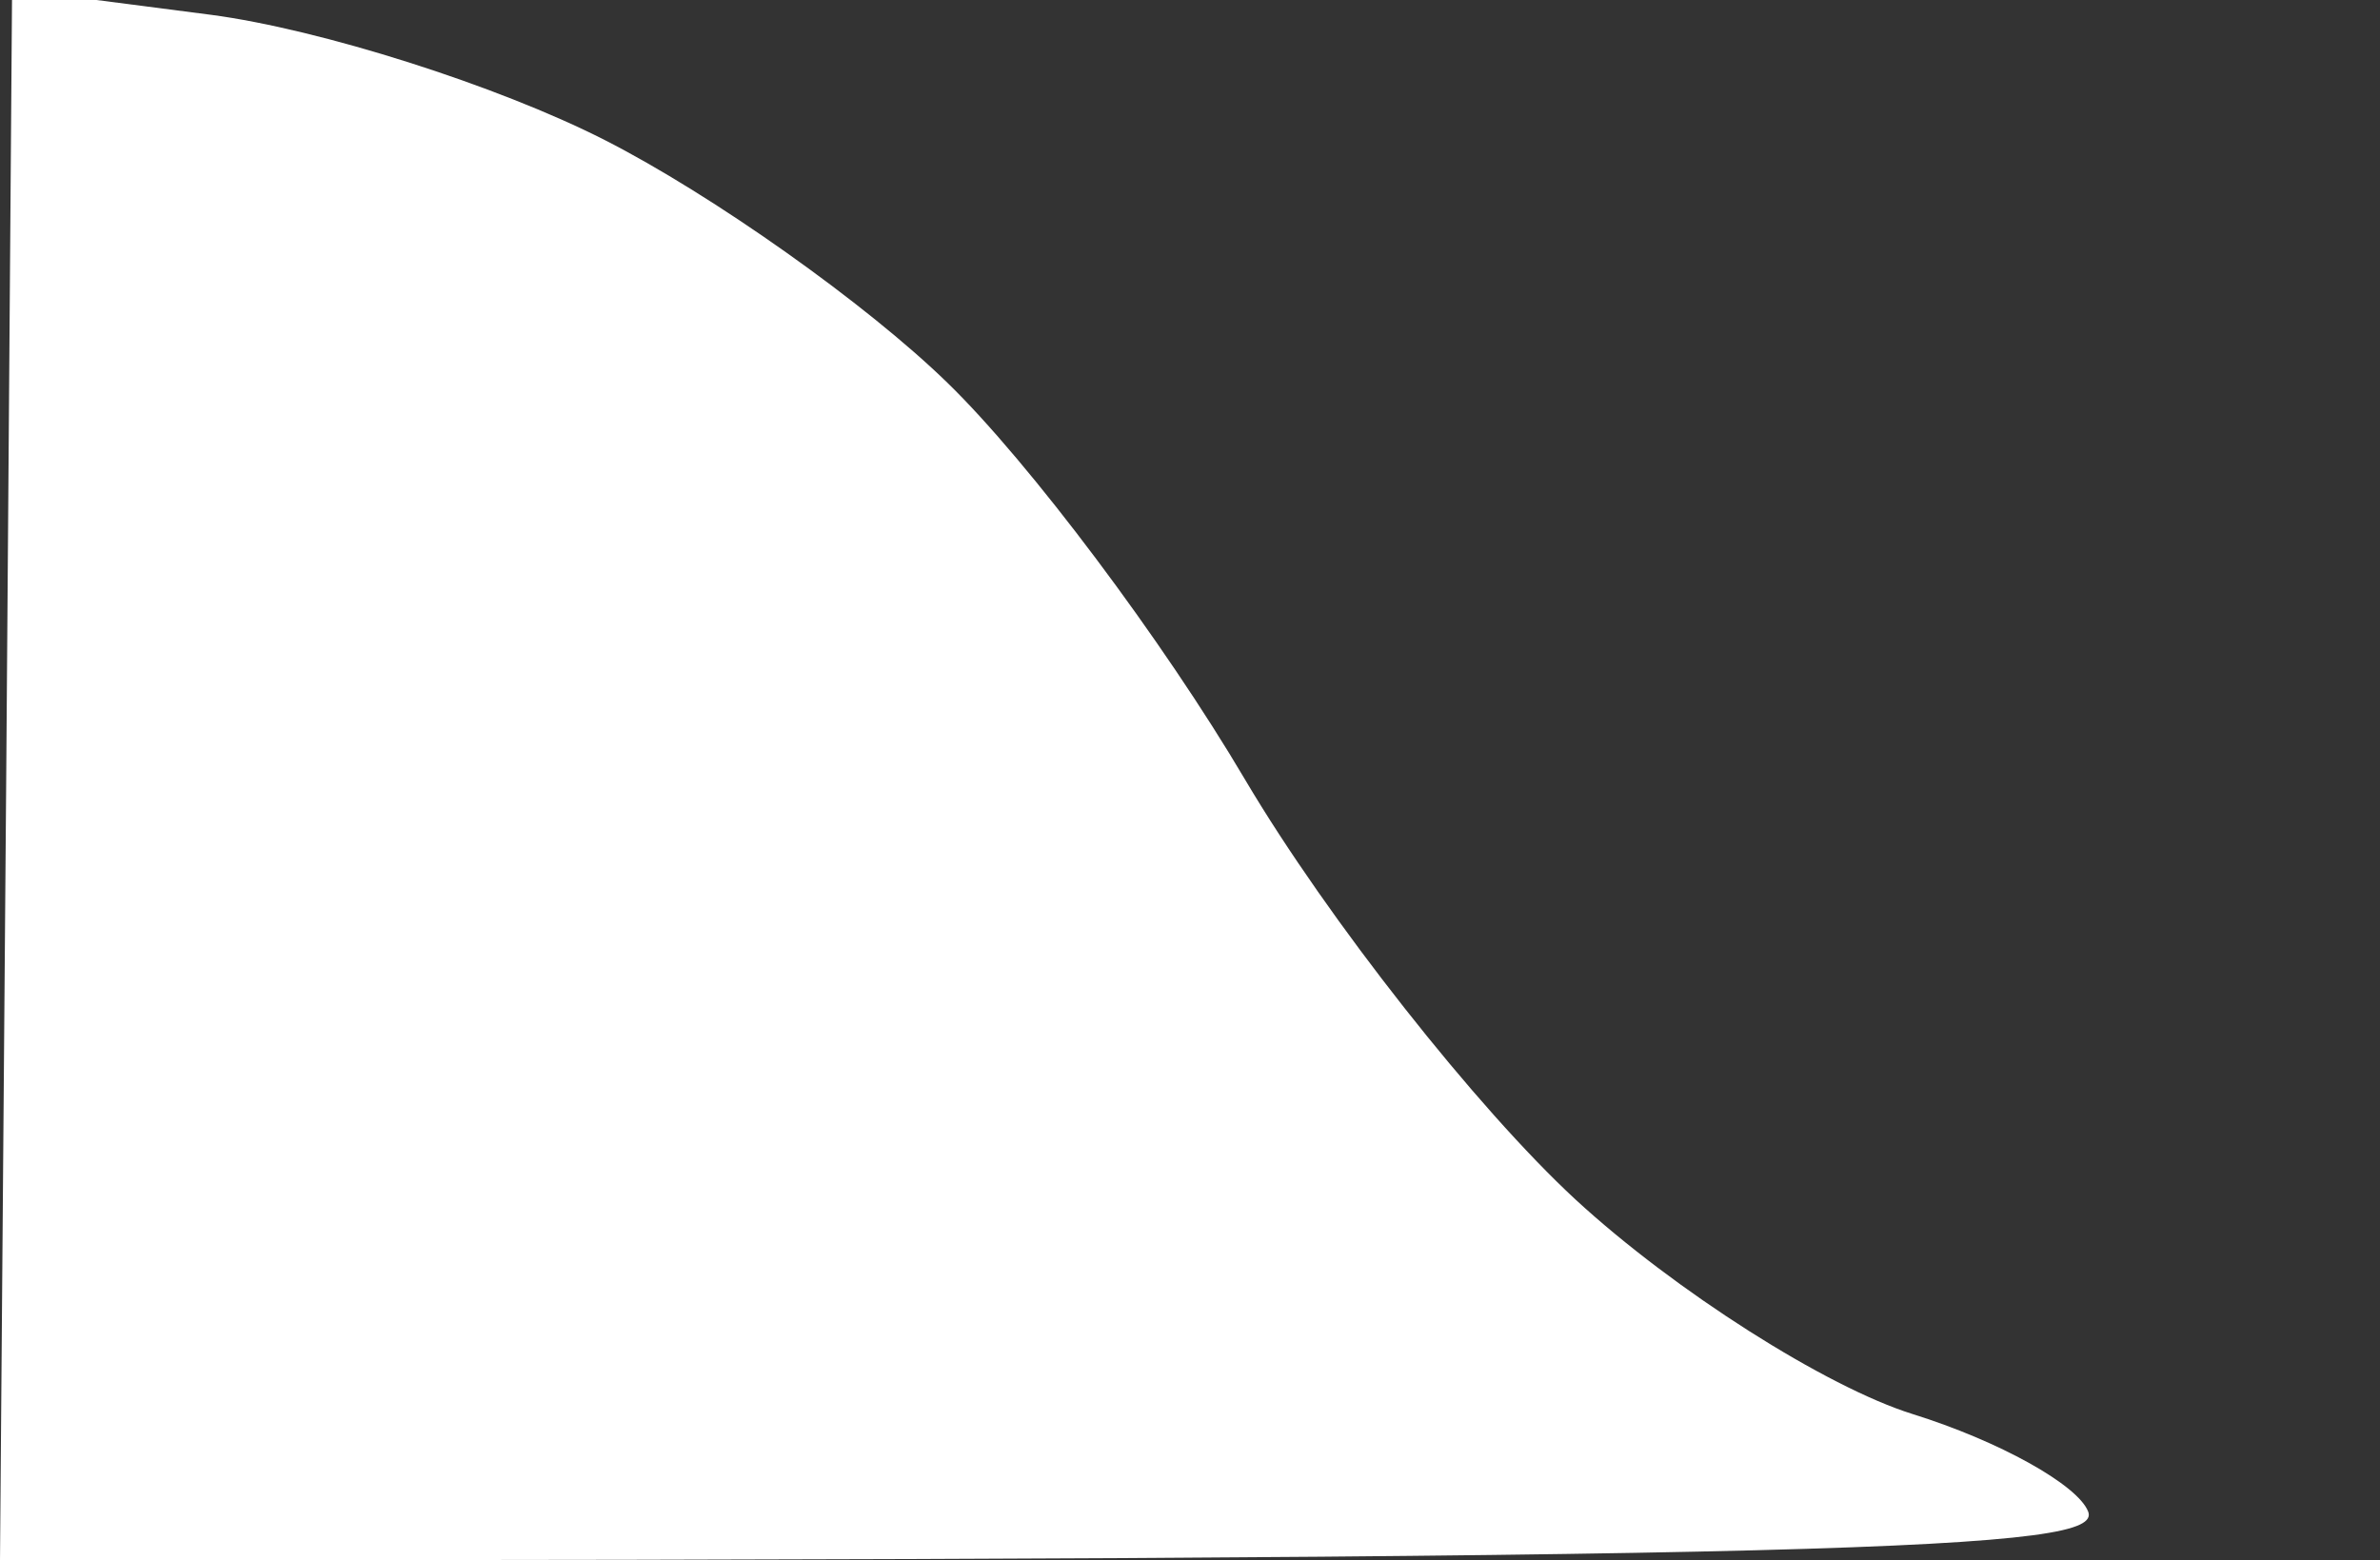 <svg xmlns="http://www.w3.org/2000/svg" viewBox="0 0 61 40" width="61" height="40">
	<rect x="0" y="0" width="61" height="40" fill="#333333" stroke="none"/>
	<style>
		tspan { white-space:pre }
		.shp0 { fill: #ffffff } 
	</style>
	<path id="Path 0" class="shp0" d="M0.16 19.86L0 40C48.19 40 53.9 39.73 53.52 38.75C53.25 38.06 51.23 36.94 49.02 36.25C46.81 35.56 42.92 33.09 40.38 30.75C37.85 28.41 34.04 23.58 31.92 20C29.81 16.42 26.37 11.84 24.29 9.82C22.21 7.79 18.25 4.99 15.5 3.59C12.75 2.19 8.21 0.75 5.41 0.38L0.31 -0.28L0.16 19.86Z" />
</svg>